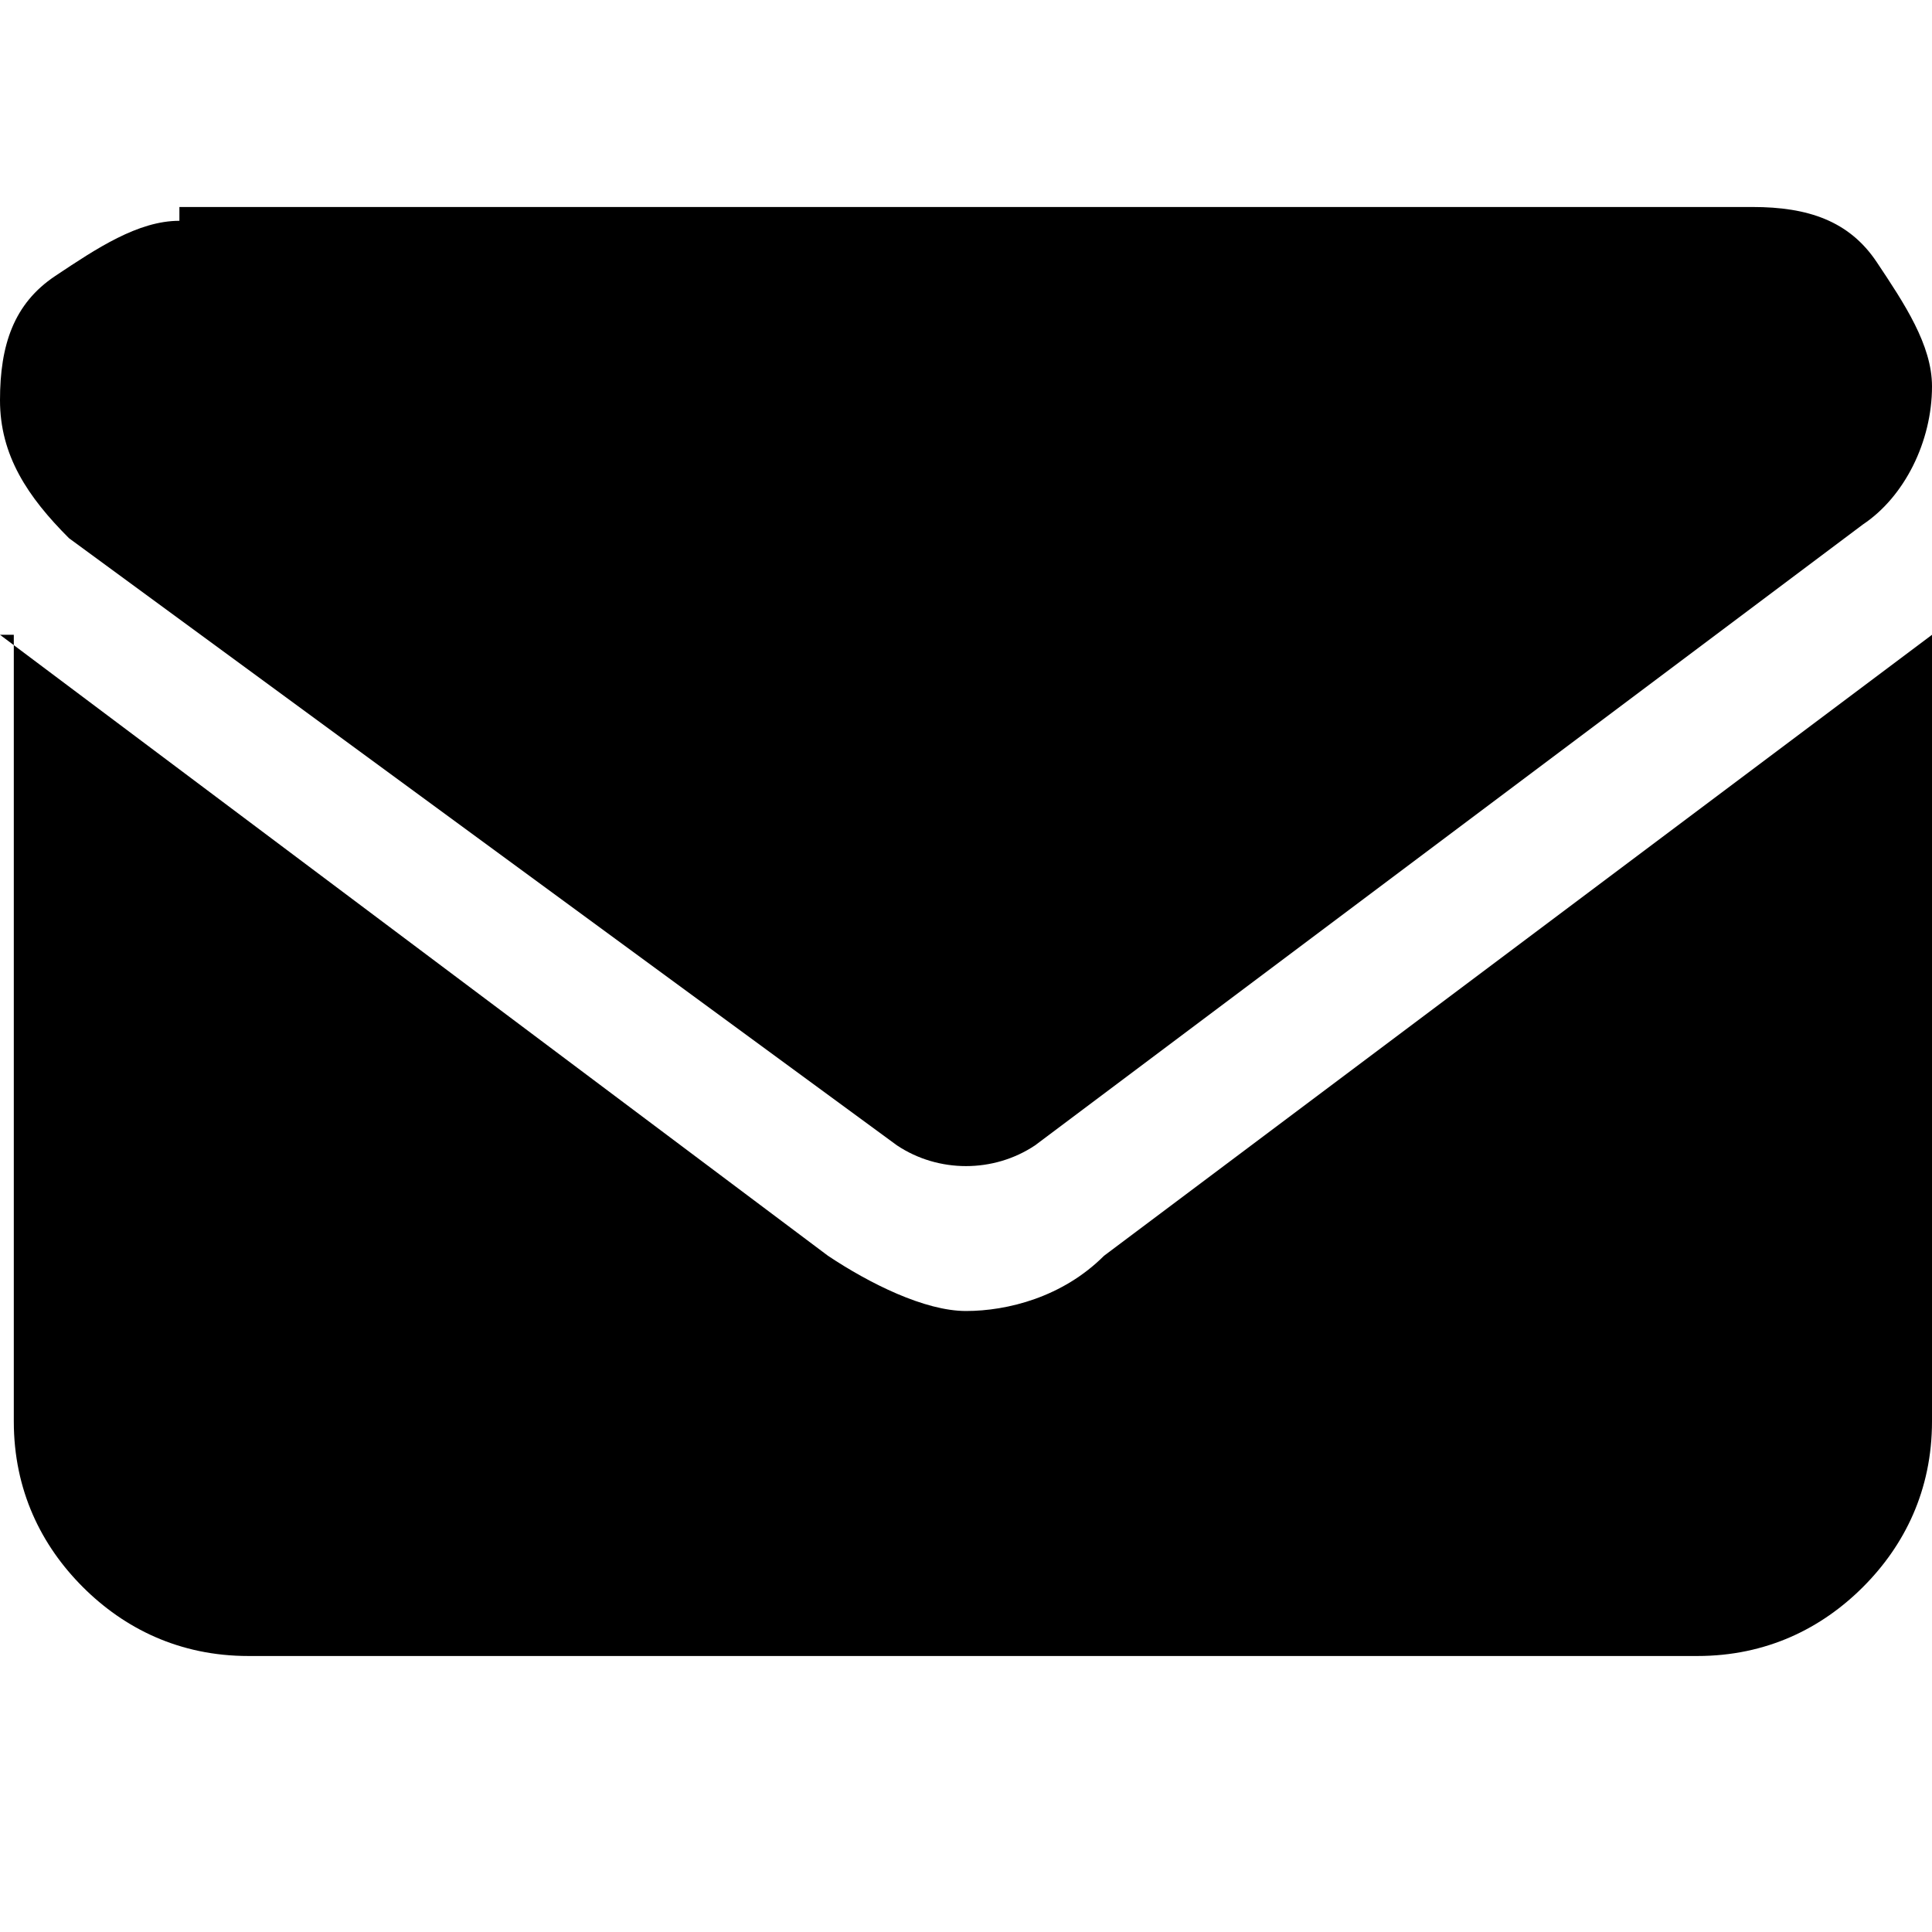 <?xml version="1.0" encoding="UTF-8"?>
<svg xmlns="http://www.w3.org/2000/svg" id="Calque_1" version="1.1" viewBox="0 0 14 14">
  <defs>
    <style>
      .st0 {
        isolation: isolate;
      }
    </style>
  </defs>
  <g id="Les_cornes_de_la_col" class="st0">
    <g class="st0">
      <path d="M1.3,1.5h11.4c.4,0,.7.1.9.4.2.3.4.6.4.9,0,.4-.2.8-.5,1l-6,4.5c-.3.2-.7.2-1,0L.5,3.9c-.3-.3-.5-.6-.5-1,0-.4.1-.7.4-.9.3-.2.6-.4.9-.4ZM0,4.6l6,4.5c.3.2.7.4,1,.4s.7-.1,1-.4l6-4.5v5.7c0,.5-.2.9-.5,1.2s-.7.5-1.2.5H1.8c-.5,0-.9-.2-1.2-.5s-.5-.7-.5-1.2v-5.7Z"></path>
    </g>
  </g>
</svg>
